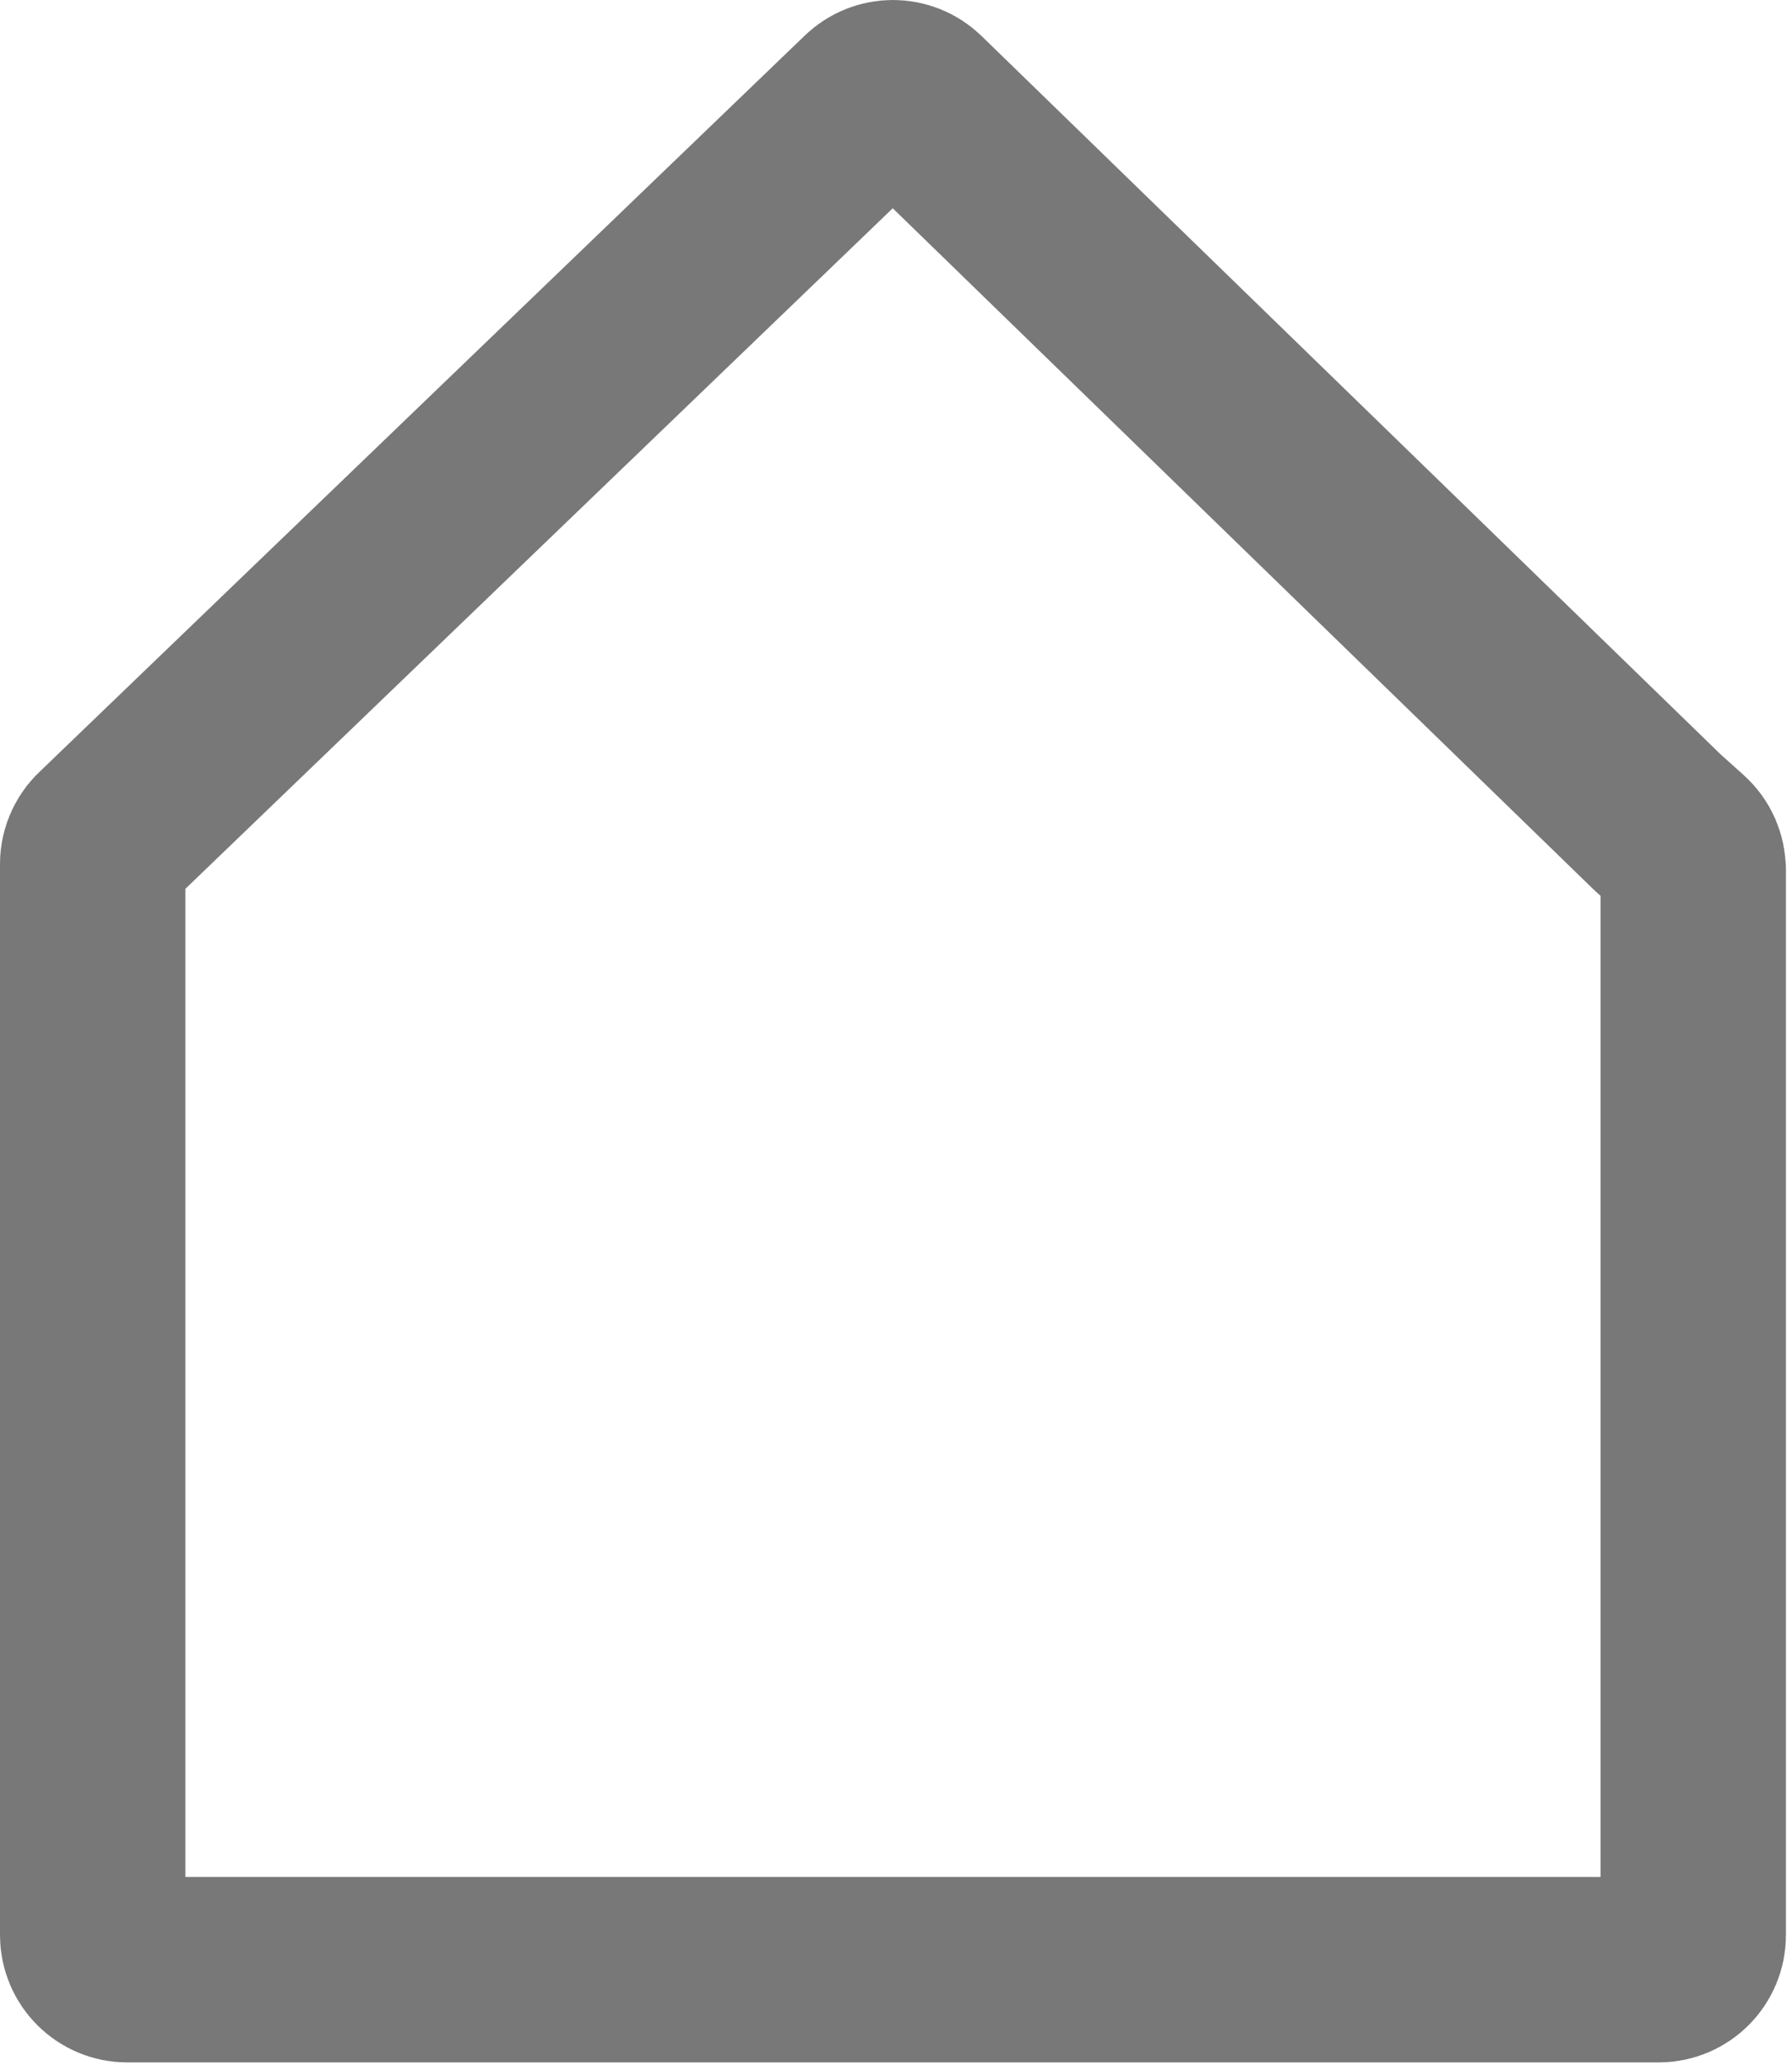 <?xml version="1.0" encoding="UTF-8" standalone="no"?>
<!DOCTYPE svg PUBLIC "-//W3C//DTD SVG 1.1//EN" "http://www.w3.org/Graphics/SVG/1.1/DTD/svg11.dtd">
<svg width="100%" height="100%" viewBox="0 0 290 334" version="1.1" xmlns="http://www.w3.org/2000/svg" xmlns:xlink="http://www.w3.org/1999/xlink" xml:space="preserve" xmlns:serif="http://www.serif.com/" style="fill-rule:evenodd;clip-rule:evenodd;stroke-linecap:round;stroke-linejoin:round;stroke-miterlimit:10;">
    <g transform="matrix(1,0,0,1,-134.02,-151.912)">
        <path id="path4" d="M402.45,470.46L154.61,470.46C151.53,470.46 149.02,467.96 149.02,464.87L149.02,291.64C149.02,289.91 149.81,288.37 151.04,287.34L153.61,284.86L274.66,168.47C276.83,166.38 280.26,166.4 282.41,168.49L282.44,168.52L402.22,284.87L402.26,284.91L406.17,288.41C407.4,289.51 408.02,291.03 408.02,292.56L408.04,292.56L408.04,464.87C408.04,467.96 405.54,470.46 402.45,470.46Z" style="fill:none;stroke:rgb(87,87,86);stroke-opacity:0.8;stroke-width:30px;"/>
    </g>
</svg>
